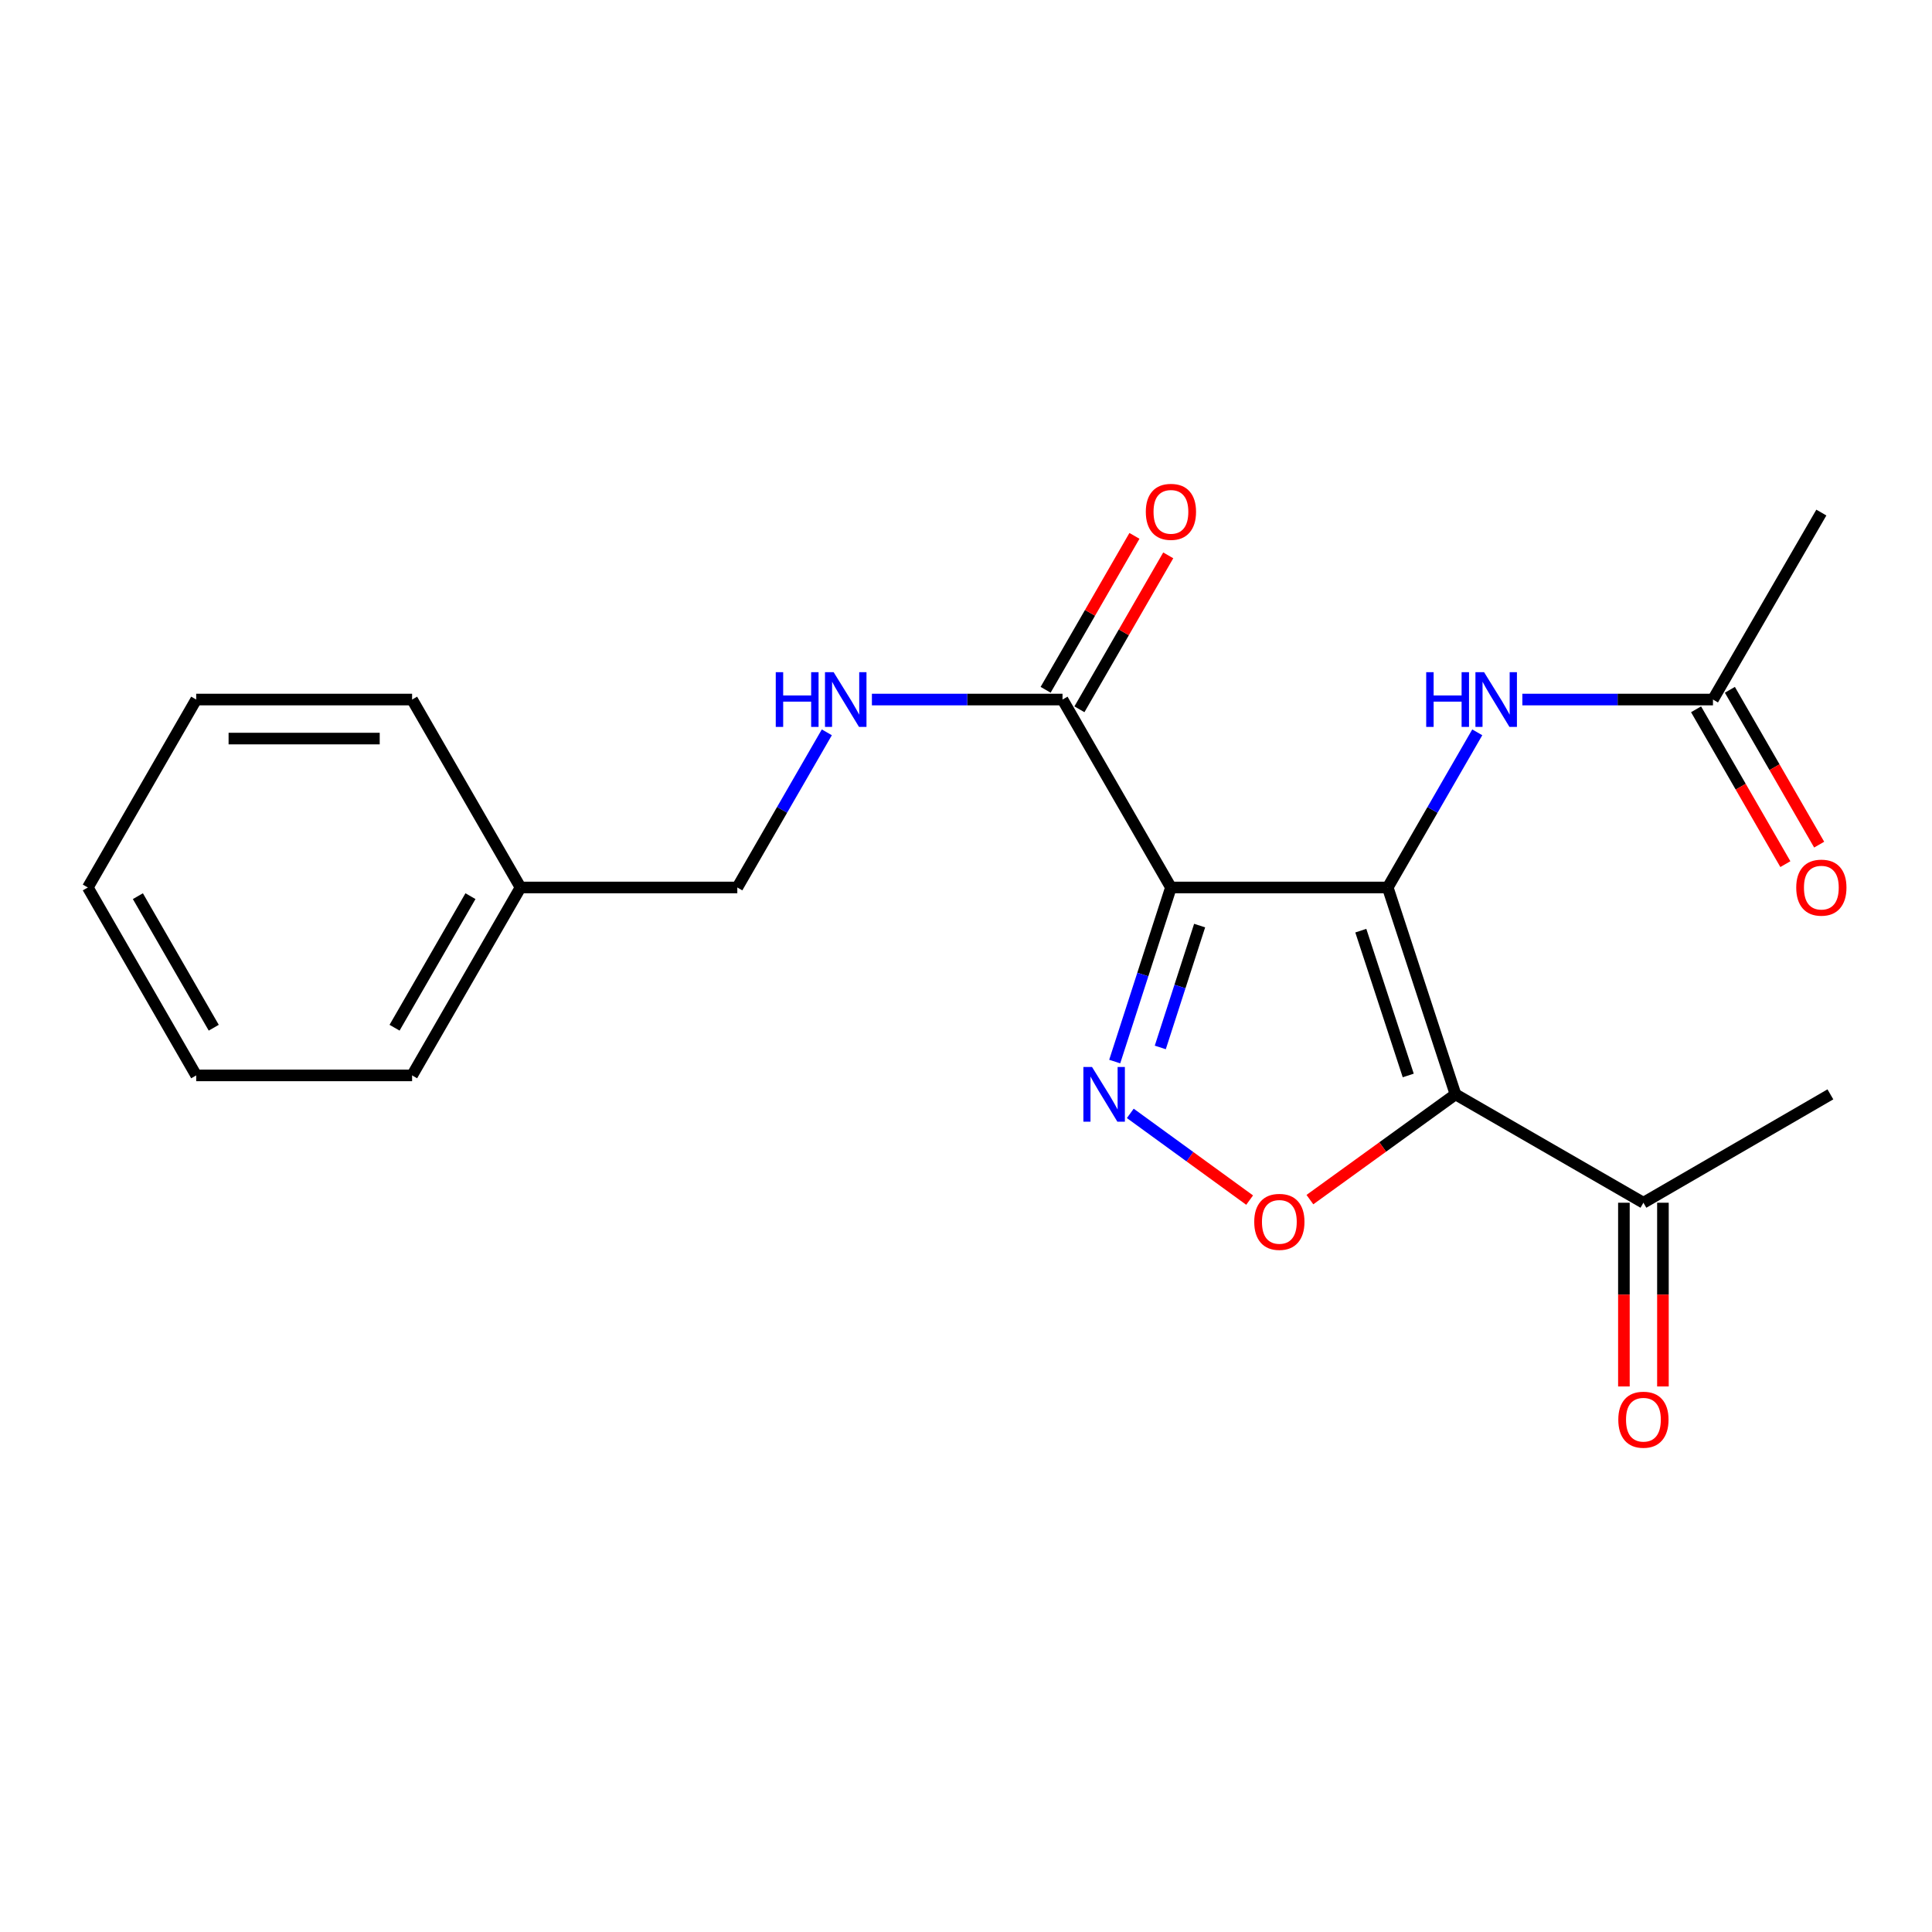 <?xml version='1.0' encoding='iso-8859-1'?>
<svg version='1.1' baseProfile='full'
              xmlns='http://www.w3.org/2000/svg'
                      xmlns:rdkit='http://www.rdkit.org/xml'
                      xmlns:xlink='http://www.w3.org/1999/xlink'
                  xml:space='preserve'
width='1000px' height='1000px' viewBox='0 0 1000 1000'>
<!-- END OF HEADER -->
<rect style='opacity:1.0;fill:#FFFFFF;stroke:none' width='1000' height='1000' x='0' y='0'> </rect>
<path class='bond-0' d='M 718.289,459.356 L 606.07,459.356' style='fill:none;fill-rule:evenodd;stroke:#000000;stroke-width:6px;stroke-linecap:butt;stroke-linejoin:miter;stroke-opacity:1' />
<path class='bond-1' d='M 718.289,459.356 L 753.358,566.436' style='fill:none;fill-rule:evenodd;stroke:#000000;stroke-width:6px;stroke-linecap:butt;stroke-linejoin:miter;stroke-opacity:1' />
<path class='bond-1' d='M 704.353,481.705 L 728.901,556.661' style='fill:none;fill-rule:evenodd;stroke:#000000;stroke-width:6px;stroke-linecap:butt;stroke-linejoin:miter;stroke-opacity:1' />
<path class='bond-5' d='M 718.289,459.356 L 741.46,419.204' style='fill:none;fill-rule:evenodd;stroke:#000000;stroke-width:6px;stroke-linecap:butt;stroke-linejoin:miter;stroke-opacity:1' />
<path class='bond-5' d='M 741.46,419.204 L 764.63,379.052' style='fill:none;fill-rule:evenodd;stroke:#0000FF;stroke-width:6px;stroke-linecap:butt;stroke-linejoin:miter;stroke-opacity:1' />
<path class='bond-2' d='M 606.07,459.356 L 591.523,504.409' style='fill:none;fill-rule:evenodd;stroke:#000000;stroke-width:6px;stroke-linecap:butt;stroke-linejoin:miter;stroke-opacity:1' />
<path class='bond-2' d='M 591.523,504.409 L 576.975,549.463' style='fill:none;fill-rule:evenodd;stroke:#0000FF;stroke-width:6px;stroke-linecap:butt;stroke-linejoin:miter;stroke-opacity:1' />
<path class='bond-2' d='M 620.928,479.079 L 610.745,510.616' style='fill:none;fill-rule:evenodd;stroke:#000000;stroke-width:6px;stroke-linecap:butt;stroke-linejoin:miter;stroke-opacity:1' />
<path class='bond-2' d='M 610.745,510.616 L 600.562,542.154' style='fill:none;fill-rule:evenodd;stroke:#0000FF;stroke-width:6px;stroke-linecap:butt;stroke-linejoin:miter;stroke-opacity:1' />
<path class='bond-4' d='M 606.07,459.356 L 549.96,362.084' style='fill:none;fill-rule:evenodd;stroke:#000000;stroke-width:6px;stroke-linecap:butt;stroke-linejoin:miter;stroke-opacity:1' />
<path class='bond-3' d='M 753.358,566.436 L 715.681,593.678' style='fill:none;fill-rule:evenodd;stroke:#000000;stroke-width:6px;stroke-linecap:butt;stroke-linejoin:miter;stroke-opacity:1' />
<path class='bond-3' d='M 715.681,593.678 L 678.003,620.921' style='fill:none;fill-rule:evenodd;stroke:#FF0000;stroke-width:6px;stroke-linecap:butt;stroke-linejoin:miter;stroke-opacity:1' />
<path class='bond-6' d='M 753.358,566.436 L 850.63,622.535' style='fill:none;fill-rule:evenodd;stroke:#000000;stroke-width:6px;stroke-linecap:butt;stroke-linejoin:miter;stroke-opacity:1' />
<path class='bond-21' d='M 585.038,576.279 L 615.922,598.726' style='fill:none;fill-rule:evenodd;stroke:#0000FF;stroke-width:6px;stroke-linecap:butt;stroke-linejoin:miter;stroke-opacity:1' />
<path class='bond-21' d='M 615.922,598.726 L 646.806,621.172' style='fill:none;fill-rule:evenodd;stroke:#FF0000;stroke-width:6px;stroke-linecap:butt;stroke-linejoin:miter;stroke-opacity:1' />
<path class='bond-7' d='M 549.96,362.084 L 500.628,362.084' style='fill:none;fill-rule:evenodd;stroke:#000000;stroke-width:6px;stroke-linecap:butt;stroke-linejoin:miter;stroke-opacity:1' />
<path class='bond-7' d='M 500.628,362.084 L 451.297,362.084' style='fill:none;fill-rule:evenodd;stroke:#0000FF;stroke-width:6px;stroke-linecap:butt;stroke-linejoin:miter;stroke-opacity:1' />
<path class='bond-9' d='M 558.708,367.132 L 581.694,327.296' style='fill:none;fill-rule:evenodd;stroke:#000000;stroke-width:6px;stroke-linecap:butt;stroke-linejoin:miter;stroke-opacity:1' />
<path class='bond-9' d='M 581.694,327.296 L 604.681,287.46' style='fill:none;fill-rule:evenodd;stroke:#FF0000;stroke-width:6px;stroke-linecap:butt;stroke-linejoin:miter;stroke-opacity:1' />
<path class='bond-9' d='M 541.212,357.036 L 564.199,317.201' style='fill:none;fill-rule:evenodd;stroke:#000000;stroke-width:6px;stroke-linecap:butt;stroke-linejoin:miter;stroke-opacity:1' />
<path class='bond-9' d='M 564.199,317.201 L 587.185,277.365' style='fill:none;fill-rule:evenodd;stroke:#FF0000;stroke-width:6px;stroke-linecap:butt;stroke-linejoin:miter;stroke-opacity:1' />
<path class='bond-8' d='M 787.967,362.084 L 837.298,362.084' style='fill:none;fill-rule:evenodd;stroke:#0000FF;stroke-width:6px;stroke-linecap:butt;stroke-linejoin:miter;stroke-opacity:1' />
<path class='bond-8' d='M 837.298,362.084 L 886.63,362.084' style='fill:none;fill-rule:evenodd;stroke:#000000;stroke-width:6px;stroke-linecap:butt;stroke-linejoin:miter;stroke-opacity:1' />
<path class='bond-11' d='M 840.53,622.535 L 840.53,670.082' style='fill:none;fill-rule:evenodd;stroke:#000000;stroke-width:6px;stroke-linecap:butt;stroke-linejoin:miter;stroke-opacity:1' />
<path class='bond-11' d='M 840.53,670.082 L 840.53,717.629' style='fill:none;fill-rule:evenodd;stroke:#FF0000;stroke-width:6px;stroke-linecap:butt;stroke-linejoin:miter;stroke-opacity:1' />
<path class='bond-11' d='M 860.73,622.535 L 860.73,670.082' style='fill:none;fill-rule:evenodd;stroke:#000000;stroke-width:6px;stroke-linecap:butt;stroke-linejoin:miter;stroke-opacity:1' />
<path class='bond-11' d='M 860.73,670.082 L 860.73,717.629' style='fill:none;fill-rule:evenodd;stroke:#FF0000;stroke-width:6px;stroke-linecap:butt;stroke-linejoin:miter;stroke-opacity:1' />
<path class='bond-15' d='M 850.63,622.535 L 947.408,566.436' style='fill:none;fill-rule:evenodd;stroke:#000000;stroke-width:6px;stroke-linecap:butt;stroke-linejoin:miter;stroke-opacity:1' />
<path class='bond-12' d='M 427.962,379.052 L 404.796,419.204' style='fill:none;fill-rule:evenodd;stroke:#0000FF;stroke-width:6px;stroke-linecap:butt;stroke-linejoin:miter;stroke-opacity:1' />
<path class='bond-12' d='M 404.796,419.204 L 381.631,459.356' style='fill:none;fill-rule:evenodd;stroke:#000000;stroke-width:6px;stroke-linecap:butt;stroke-linejoin:miter;stroke-opacity:1' />
<path class='bond-10' d='M 877.881,367.13 L 900.991,407.202' style='fill:none;fill-rule:evenodd;stroke:#000000;stroke-width:6px;stroke-linecap:butt;stroke-linejoin:miter;stroke-opacity:1' />
<path class='bond-10' d='M 900.991,407.202 L 924.102,447.275' style='fill:none;fill-rule:evenodd;stroke:#FF0000;stroke-width:6px;stroke-linecap:butt;stroke-linejoin:miter;stroke-opacity:1' />
<path class='bond-10' d='M 895.379,357.038 L 918.489,397.111' style='fill:none;fill-rule:evenodd;stroke:#000000;stroke-width:6px;stroke-linecap:butt;stroke-linejoin:miter;stroke-opacity:1' />
<path class='bond-10' d='M 918.489,397.111 L 941.6,437.183' style='fill:none;fill-rule:evenodd;stroke:#FF0000;stroke-width:6px;stroke-linecap:butt;stroke-linejoin:miter;stroke-opacity:1' />
<path class='bond-14' d='M 886.63,362.084 L 942.728,265.306' style='fill:none;fill-rule:evenodd;stroke:#000000;stroke-width:6px;stroke-linecap:butt;stroke-linejoin:miter;stroke-opacity:1' />
<path class='bond-13' d='M 381.631,459.356 L 269.422,459.356' style='fill:none;fill-rule:evenodd;stroke:#000000;stroke-width:6px;stroke-linecap:butt;stroke-linejoin:miter;stroke-opacity:1' />
<path class='bond-16' d='M 269.422,459.356 L 213.301,556.628' style='fill:none;fill-rule:evenodd;stroke:#000000;stroke-width:6px;stroke-linecap:butt;stroke-linejoin:miter;stroke-opacity:1' />
<path class='bond-16' d='M 243.508,463.852 L 204.223,531.943' style='fill:none;fill-rule:evenodd;stroke:#000000;stroke-width:6px;stroke-linecap:butt;stroke-linejoin:miter;stroke-opacity:1' />
<path class='bond-17' d='M 269.422,459.356 L 213.301,362.084' style='fill:none;fill-rule:evenodd;stroke:#000000;stroke-width:6px;stroke-linecap:butt;stroke-linejoin:miter;stroke-opacity:1' />
<path class='bond-18' d='M 213.301,556.628 L 101.553,556.628' style='fill:none;fill-rule:evenodd;stroke:#000000;stroke-width:6px;stroke-linecap:butt;stroke-linejoin:miter;stroke-opacity:1' />
<path class='bond-19' d='M 213.301,362.084 L 101.553,362.084' style='fill:none;fill-rule:evenodd;stroke:#000000;stroke-width:6px;stroke-linecap:butt;stroke-linejoin:miter;stroke-opacity:1' />
<path class='bond-19' d='M 196.539,382.284 L 118.315,382.284' style='fill:none;fill-rule:evenodd;stroke:#000000;stroke-width:6px;stroke-linecap:butt;stroke-linejoin:miter;stroke-opacity:1' />
<path class='bond-22' d='M 101.553,556.628 L 45.455,459.356' style='fill:none;fill-rule:evenodd;stroke:#000000;stroke-width:6px;stroke-linecap:butt;stroke-linejoin:miter;stroke-opacity:1' />
<path class='bond-22' d='M 110.636,531.946 L 71.367,463.855' style='fill:none;fill-rule:evenodd;stroke:#000000;stroke-width:6px;stroke-linecap:butt;stroke-linejoin:miter;stroke-opacity:1' />
<path class='bond-20' d='M 101.553,362.084 L 45.455,459.356' style='fill:none;fill-rule:evenodd;stroke:#000000;stroke-width:6px;stroke-linecap:butt;stroke-linejoin:miter;stroke-opacity:1' />
<path  class='atom-3' d='M 565.235 552.276
L 574.515 567.276
Q 575.435 568.756, 576.915 571.436
Q 578.395 574.116, 578.475 574.276
L 578.475 552.276
L 582.235 552.276
L 582.235 580.596
L 578.355 580.596
L 568.395 564.196
Q 567.235 562.276, 565.995 560.076
Q 564.795 557.876, 564.435 557.196
L 564.435 580.596
L 560.755 580.596
L 560.755 552.276
L 565.235 552.276
' fill='#0000FF'/>
<path  class='atom-4' d='M 649.191 632.434
Q 649.191 625.634, 652.551 621.834
Q 655.911 618.034, 662.191 618.034
Q 668.471 618.034, 671.831 621.834
Q 675.191 625.634, 675.191 632.434
Q 675.191 639.314, 671.791 643.234
Q 668.391 647.114, 662.191 647.114
Q 655.951 647.114, 652.551 643.234
Q 649.191 639.354, 649.191 632.434
M 662.191 643.914
Q 666.511 643.914, 668.831 641.034
Q 671.191 638.114, 671.191 632.434
Q 671.191 626.874, 668.831 624.074
Q 666.511 621.234, 662.191 621.234
Q 657.871 621.234, 655.511 624.034
Q 653.191 626.834, 653.191 632.434
Q 653.191 638.154, 655.511 641.034
Q 657.871 643.914, 662.191 643.914
' fill='#FF0000'/>
<path  class='atom-6' d='M 738.202 347.924
L 742.042 347.924
L 742.042 359.964
L 756.522 359.964
L 756.522 347.924
L 760.362 347.924
L 760.362 376.244
L 756.522 376.244
L 756.522 363.164
L 742.042 363.164
L 742.042 376.244
L 738.202 376.244
L 738.202 347.924
' fill='#0000FF'/>
<path  class='atom-6' d='M 768.162 347.924
L 777.442 362.924
Q 778.362 364.404, 779.842 367.084
Q 781.322 369.764, 781.402 369.924
L 781.402 347.924
L 785.162 347.924
L 785.162 376.244
L 781.282 376.244
L 771.322 359.844
Q 770.162 357.924, 768.922 355.724
Q 767.722 353.524, 767.362 352.844
L 767.362 376.244
L 763.682 376.244
L 763.682 347.924
L 768.162 347.924
' fill='#0000FF'/>
<path  class='atom-8' d='M 401.532 347.924
L 405.372 347.924
L 405.372 359.964
L 419.852 359.964
L 419.852 347.924
L 423.692 347.924
L 423.692 376.244
L 419.852 376.244
L 419.852 363.164
L 405.372 363.164
L 405.372 376.244
L 401.532 376.244
L 401.532 347.924
' fill='#0000FF'/>
<path  class='atom-8' d='M 431.492 347.924
L 440.772 362.924
Q 441.692 364.404, 443.172 367.084
Q 444.652 369.764, 444.732 369.924
L 444.732 347.924
L 448.492 347.924
L 448.492 376.244
L 444.612 376.244
L 434.652 359.844
Q 433.492 357.924, 432.252 355.724
Q 431.052 353.524, 430.692 352.844
L 430.692 376.244
L 427.012 376.244
L 427.012 347.924
L 431.492 347.924
' fill='#0000FF'/>
<path  class='atom-10' d='M 593.07 264.926
Q 593.07 258.126, 596.43 254.326
Q 599.79 250.526, 606.07 250.526
Q 612.35 250.526, 615.71 254.326
Q 619.07 258.126, 619.07 264.926
Q 619.07 271.806, 615.67 275.726
Q 612.27 279.606, 606.07 279.606
Q 599.83 279.606, 596.43 275.726
Q 593.07 271.846, 593.07 264.926
M 606.07 276.406
Q 610.39 276.406, 612.71 273.526
Q 615.07 270.606, 615.07 264.926
Q 615.07 259.366, 612.71 256.566
Q 610.39 253.726, 606.07 253.726
Q 601.75 253.726, 599.39 256.526
Q 597.07 259.326, 597.07 264.926
Q 597.07 270.646, 599.39 273.526
Q 601.75 276.406, 606.07 276.406
' fill='#FF0000'/>
<path  class='atom-11' d='M 929.728 459.436
Q 929.728 452.636, 933.088 448.836
Q 936.448 445.036, 942.728 445.036
Q 949.008 445.036, 952.368 448.836
Q 955.728 452.636, 955.728 459.436
Q 955.728 466.316, 952.328 470.236
Q 948.928 474.116, 942.728 474.116
Q 936.488 474.116, 933.088 470.236
Q 929.728 466.356, 929.728 459.436
M 942.728 470.916
Q 947.048 470.916, 949.368 468.036
Q 951.728 465.116, 951.728 459.436
Q 951.728 453.876, 949.368 451.076
Q 947.048 448.236, 942.728 448.236
Q 938.408 448.236, 936.048 451.036
Q 933.728 453.836, 933.728 459.436
Q 933.728 465.156, 936.048 468.036
Q 938.408 470.916, 942.728 470.916
' fill='#FF0000'/>
<path  class='atom-12' d='M 837.63 734.834
Q 837.63 728.034, 840.99 724.234
Q 844.35 720.434, 850.63 720.434
Q 856.91 720.434, 860.27 724.234
Q 863.63 728.034, 863.63 734.834
Q 863.63 741.714, 860.23 745.634
Q 856.83 749.514, 850.63 749.514
Q 844.39 749.514, 840.99 745.634
Q 837.63 741.754, 837.63 734.834
M 850.63 746.314
Q 854.95 746.314, 857.27 743.434
Q 859.63 740.514, 859.63 734.834
Q 859.63 729.274, 857.27 726.474
Q 854.95 723.634, 850.63 723.634
Q 846.31 723.634, 843.95 726.434
Q 841.63 729.234, 841.63 734.834
Q 841.63 740.554, 843.95 743.434
Q 846.31 746.314, 850.63 746.314
' fill='#FF0000'/>
</svg>
